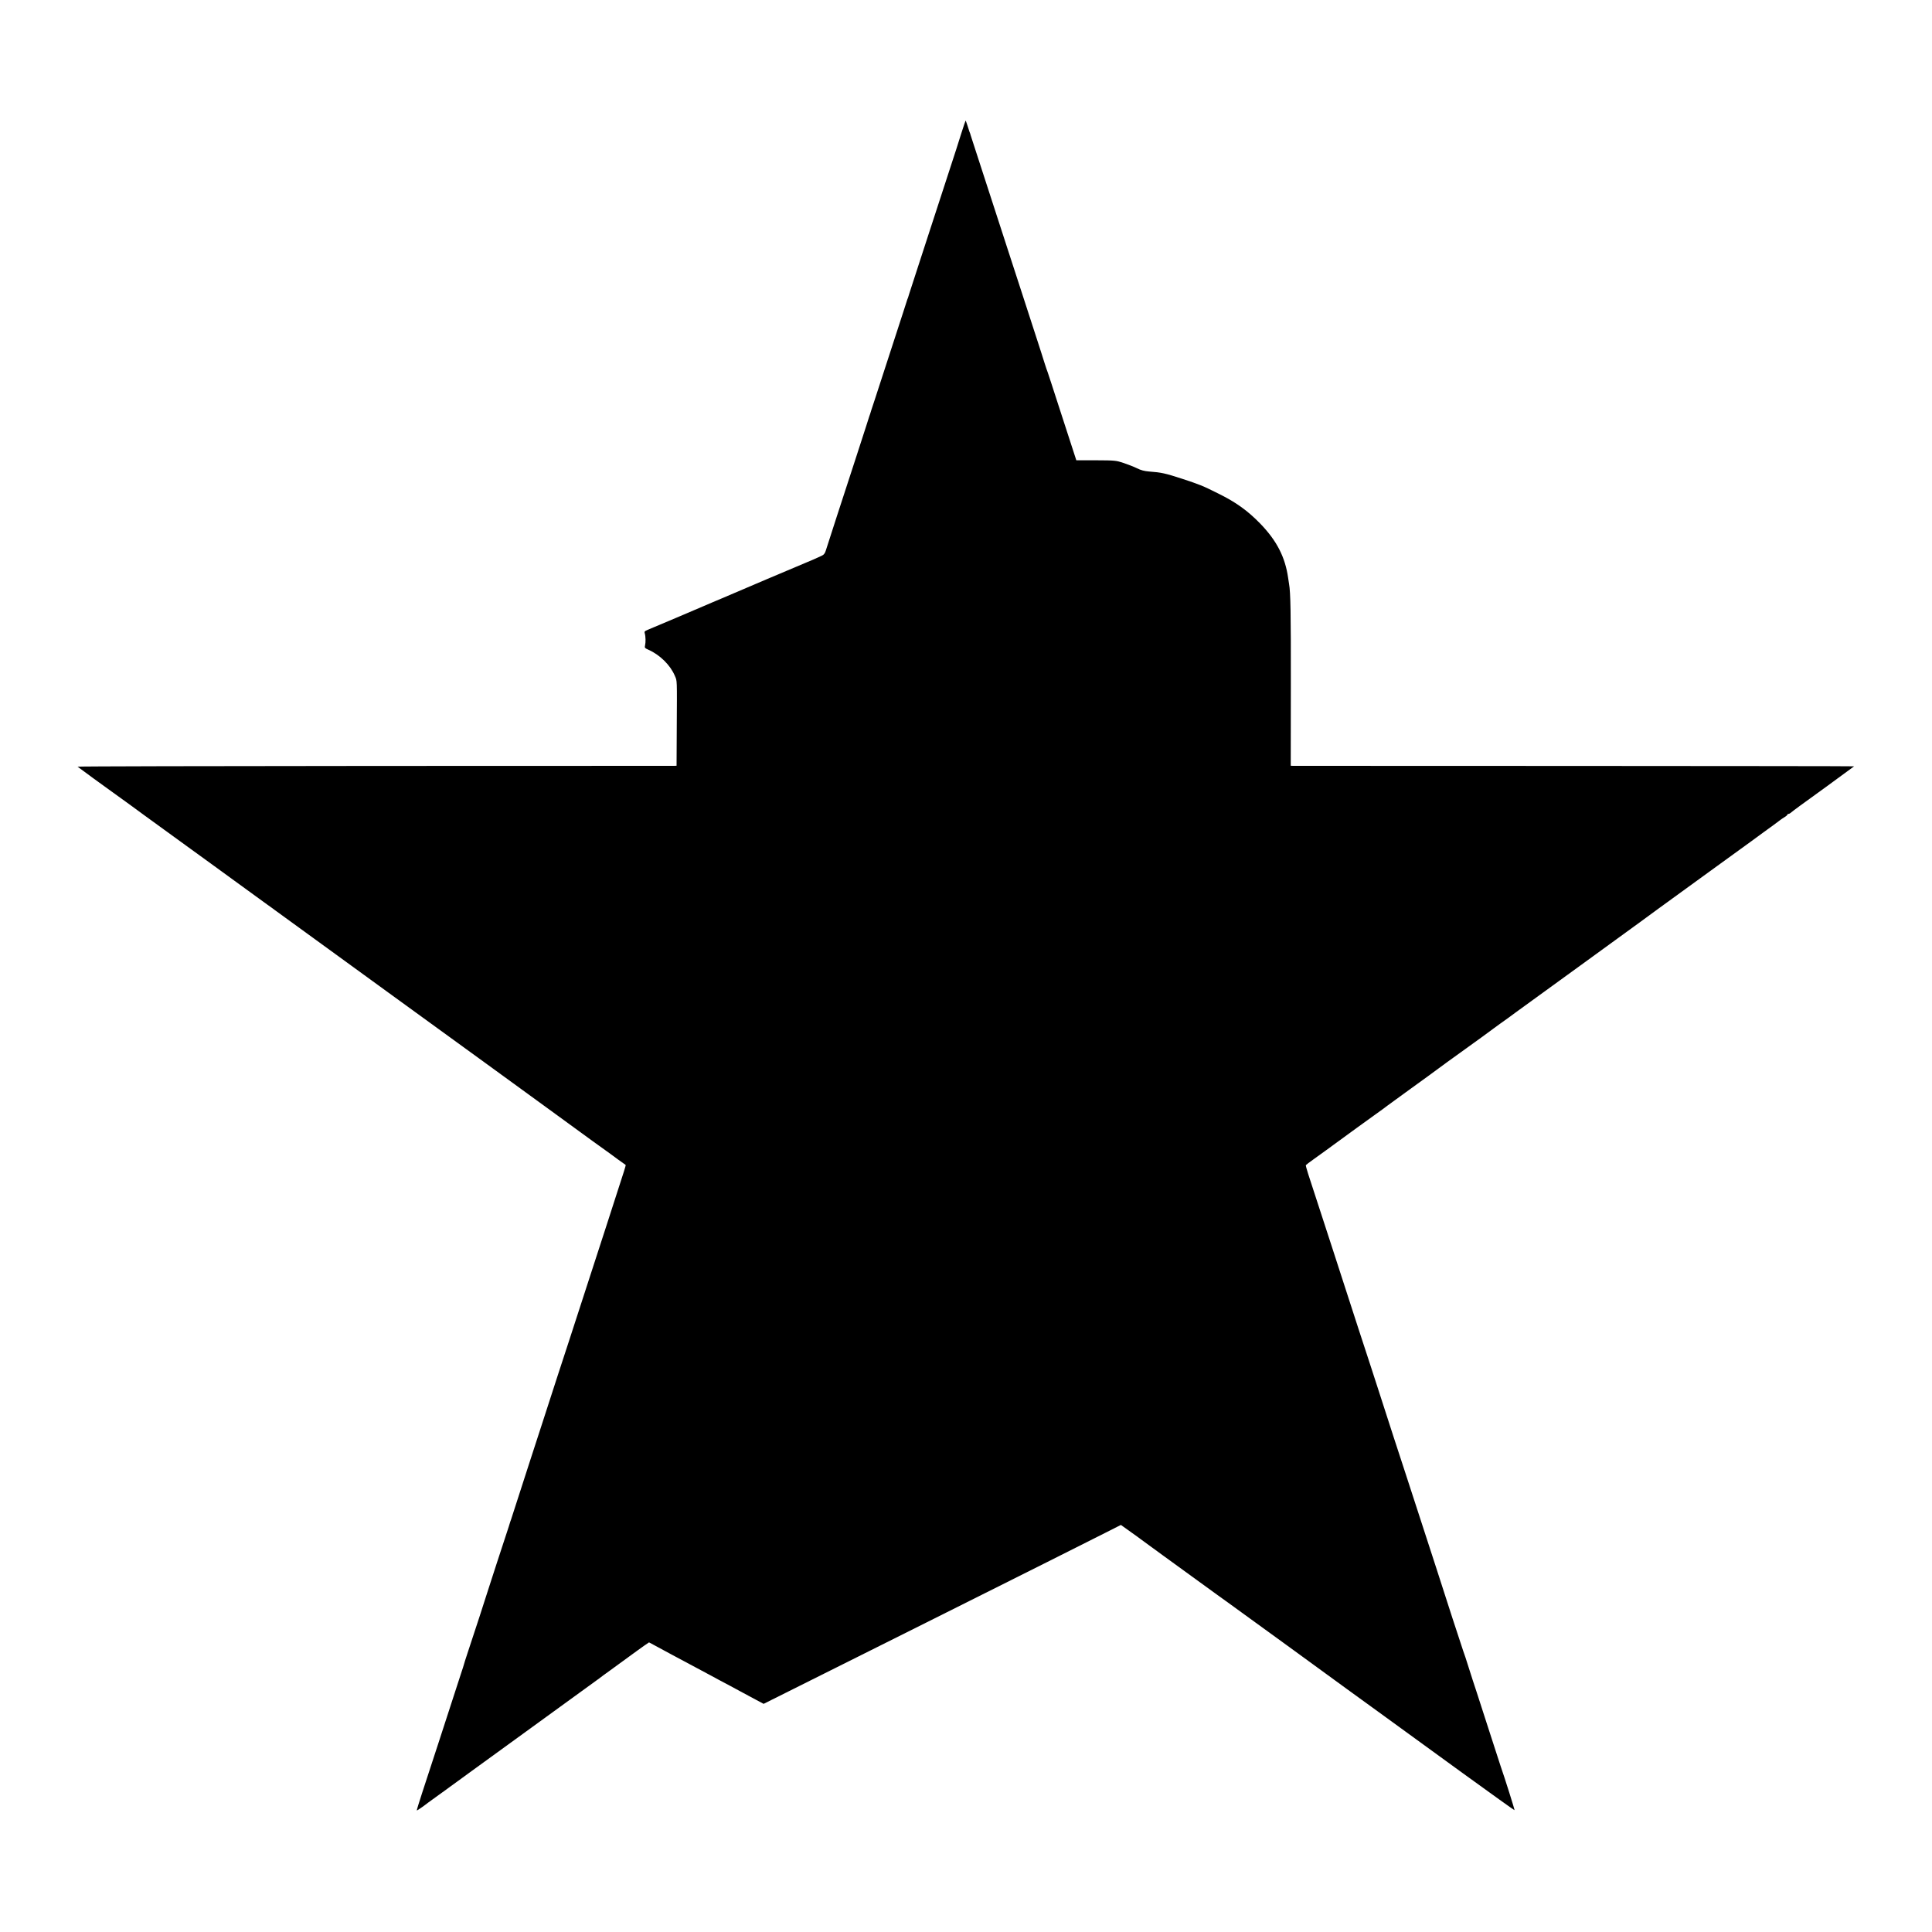 <?xml version="1.0" standalone="no"?>
<!DOCTYPE svg PUBLIC "-//W3C//DTD SVG 20010904//EN"
 "http://www.w3.org/TR/2001/REC-SVG-20010904/DTD/svg10.dtd">
<svg version="1.0" xmlns="http://www.w3.org/2000/svg"
 width="2084pt" height="2084pt" viewBox="0 0 2084 2084"
 preserveAspectRatio="xMidYMid meet">
<g transform="translate(0,2084) scale(0.1,-0.1)"
fill="#000000" stroke="none">
<path d="M10365 19388 c-27 -84 -49 -155 -50 -158 -1 -3 -52 -160 -114 -350
-62 -190 -136 -415 -163 -500 -28 -85 -88 -272 -135 -415 -112 -345 -107 -329
-108 -335 -1 -3 -4 -12 -8 -20 -3 -8 -23 -71 -45 -140 -62 -193 -259 -799
-309 -950 -25 -74 -46 -139 -47 -145 -2 -5 -6 -17 -9 -25 -3 -8 -19 -58 -35
-110 -17 -52 -69 -212 -115 -355 -135 -414 -305 -936 -319 -983 -9 -30 -21
-46 -43 -56 -64 -30 -126 -57 -152 -67 -27 -10 -867 -367 -928 -394 -16 -7
-59 -25 -95 -40 -36 -15 -83 -35 -105 -45 -40 -18 -526 -224 -599 -254 -33
-14 -37 -19 -31 -38 10 -33 11 -98 3 -130 -6 -25 -3 -29 37 -47 124 -55 236
-166 284 -280 26 -60 24 -22 21 -578 l-2 -393 -27 -1 c-14 0 -1470 -1 -3234
-1 -1764 -1 -3204 -4 -3200 -8 13 -11 319 -235 363 -265 40 -28 343 -248 355
-258 8 -6 362 -263 500 -363 67 -48 198 -144 218 -158 12 -9 128 -93 257 -187
129 -94 246 -179 260 -189 14 -10 57 -41 95 -69 39 -27 75 -54 80 -58 6 -5 55
-41 110 -80 165 -120 476 -345 545 -396 36 -27 295 -215 575 -418 281 -203
524 -380 540 -392 17 -12 224 -162 460 -334 237 -172 435 -316 440 -320 6 -5
168 -122 360 -262 193 -140 369 -268 391 -285 23 -17 52 -38 64 -46 26 -18
120 -86 135 -97 8 -7 151 -111 164 -119 2 -2 -7 -33 -19 -71 -33 -105 -332
-1028 -469 -1448 -33 -99 -89 -272 -125 -385 -37 -113 -91 -279 -121 -370 -29
-91 -106 -327 -170 -525 -64 -198 -122 -378 -130 -400 -7 -22 -55 -168 -105
-325 -50 -157 -94 -292 -97 -300 -3 -8 -7 -19 -9 -25 -1 -5 -9 -30 -17 -55
-39 -117 -231 -706 -233 -715 -2 -10 -145 -450 -212 -650 -20 -60 -37 -114
-38 -120 -1 -5 -15 -50 -32 -100 -32 -97 -81 -248 -247 -760 -59 -181 -135
-415 -170 -520 -34 -104 -61 -192 -59 -194 2 -3 74 46 119 82 6 4 60 43 120
87 61 43 115 83 120 87 6 5 42 31 80 58 39 28 108 78 155 113 102 75 80 59
361 262 758 550 987 716 1011 734 14 12 67 50 117 86 50 36 141 102 203 148
62 46 137 99 166 120 l53 36 47 -25 c93 -51 304 -164 417 -224 192 -103 244
-130 285 -153 25 -13 83 -45 130 -69 47 -25 108 -58 135 -73 28 -15 89 -48
136 -73 l86 -46 1759 879 c967 484 1835 918 1927 966 l168 85 102 -73 c56 -40
107 -76 112 -81 8 -7 337 -246 825 -600 36 -26 76 -55 89 -64 13 -10 53 -39
90 -65 36 -26 76 -55 88 -64 12 -8 241 -175 510 -370 490 -357 577 -420 623
-454 14 -10 176 -128 360 -261 184 -134 584 -424 889 -646 305 -221 556 -401
558 -399 3 3 -103 341 -152 481 -7 22 -61 189 -120 370 -59 182 -121 375 -139
430 -19 55 -55 168 -81 250 -26 83 -53 166 -61 185 -7 19 -59 177 -115 350
-55 173 -136 423 -179 555 -43 132 -131 402 -195 600 -64 198 -125 385 -135
415 -20 58 -218 668 -302 930 -27 85 -60 187 -73 225 -23 67 -220 674 -327
1005 -27 85 -58 180 -68 210 -10 30 -71 217 -135 415 -65 198 -130 398 -145
445 -15 47 -26 88 -24 92 3 4 41 33 86 65 44 32 102 74 129 93 98 72 283 206
329 240 27 19 111 80 187 135 76 54 143 103 148 108 6 4 93 68 195 142 238
172 341 247 360 262 8 7 134 98 280 203 146 105 272 196 280 203 8 7 56 41
105 77 50 35 122 87 160 116 39 28 354 257 700 508 347 252 641 466 655 476
81 60 204 150 750 546 333 241 610 442 615 447 6 4 35 25 65 47 30 22 64 47
75 56 11 8 32 23 48 32 15 9 27 20 27 24 0 4 5 8 10 8 6 0 16 4 23 10 40 33
103 79 380 279 169 123 307 224 307 225 0 2 -1356 3 -3012 4 -1657 0 -3025 1
-3039 1 l-26 1 1 888 c1 760 -3 984 -19 1071 -1 9 -6 39 -10 66 -32 226 -122
402 -303 589 -136 139 -261 229 -452 323 -170 85 -199 96 -390 159 -181 59
-222 68 -356 78 -50 4 -88 14 -130 35 -32 16 -97 41 -144 57 -82 27 -92 28
-298 29 l-212 0 -39 120 c-22 66 -89 275 -151 465 -61 190 -115 354 -119 365
-5 11 -20 56 -34 100 -13 44 -50 157 -80 250 -30 94 -108 332 -172 530 -64
198 -127 392 -140 430 -13 39 -69 212 -125 385 -85 263 -187 577 -268 825 -9
28 -17 52 -17 55 -1 3 -4 12 -8 20 -3 8 -13 39 -22 68 -9 28 -18 52 -19 52 -1
0 -25 -69 -51 -152z"/>
</g>
</svg>
